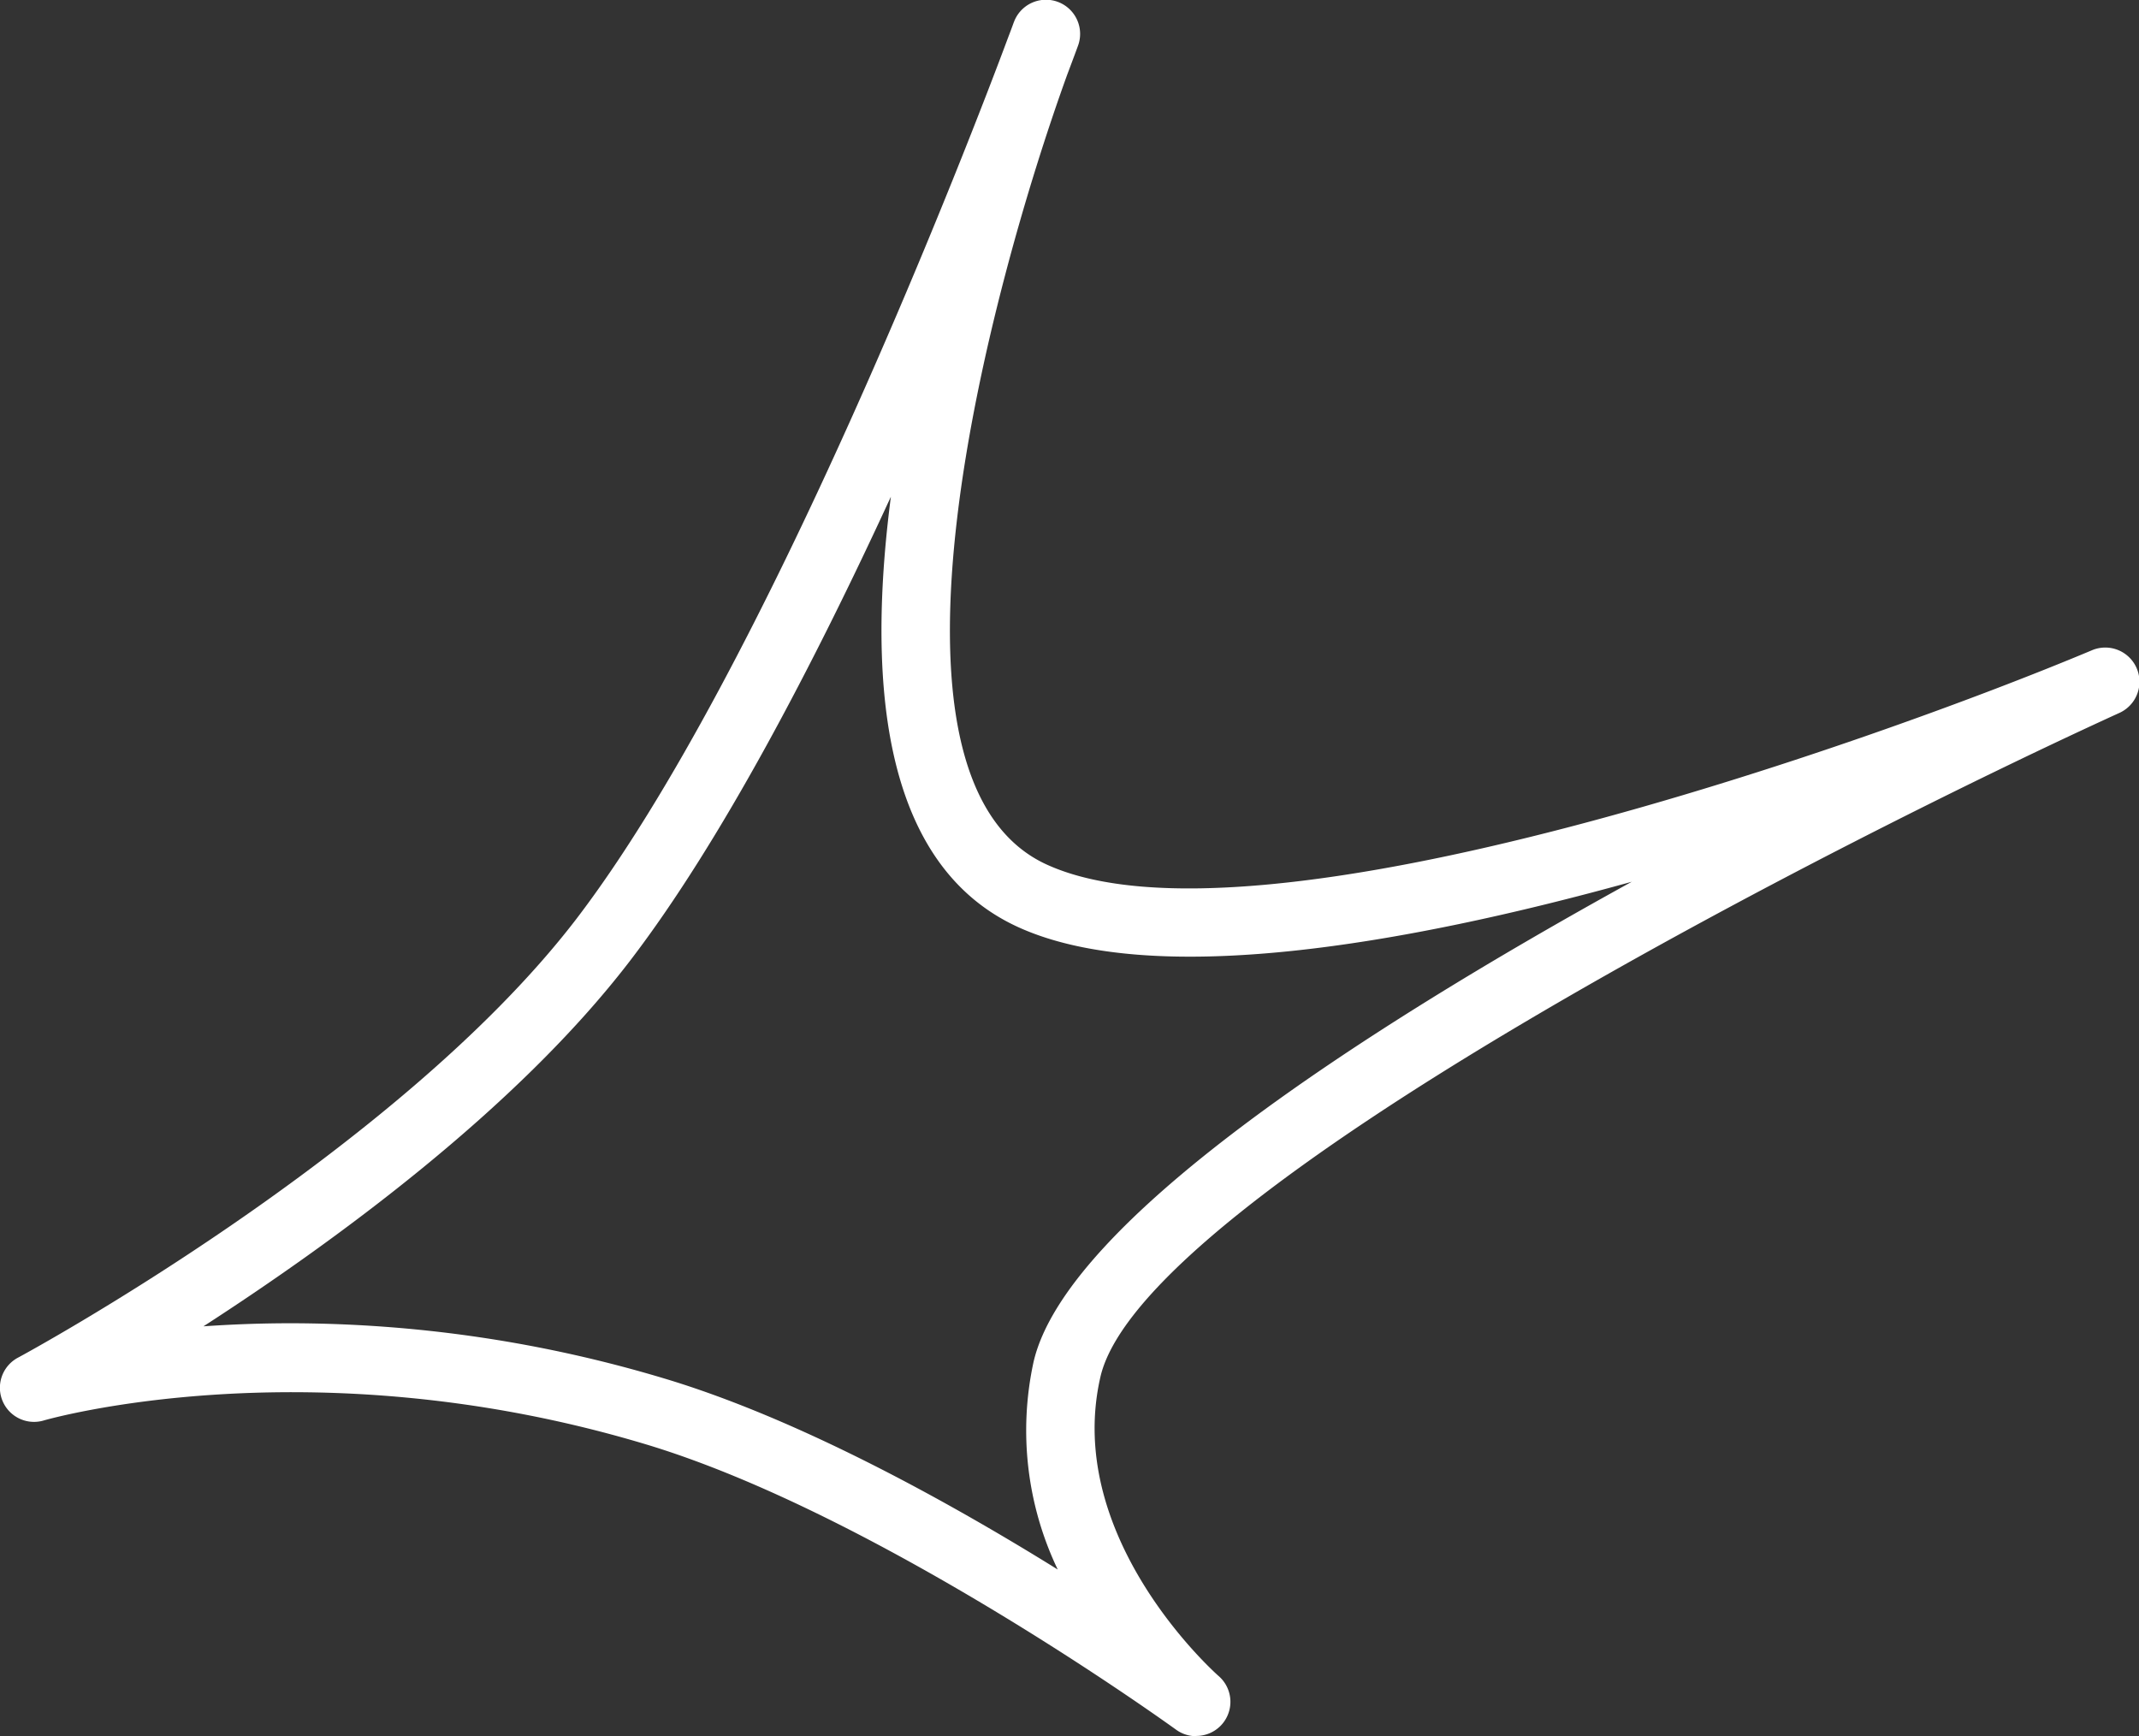 <?xml version="1.0" encoding="UTF-8"?> <svg xmlns="http://www.w3.org/2000/svg" id="Слой_1" data-name="Слой 1" viewBox="0 0 250.76 203.54"><rect x="0" y="0" width="250.76" height="203.54" fill="#333333" stroke="none"/><path d="M140.23,203.54a4,4,0,0,1-2.35-.76c-.35-.25-35-25.35-62.34-33.51-39.17-11.72-70.08-2.84-70.39-2.75a4,4,0,0,1-3-7.38c.44-.23,44.38-24,65.38-51.36C89.82,78.65,114,15.67,118.19,4.38c.39-1,.62-1.67.68-1.81a4,4,0,0,1,7.5,2.81c-.12.33-.55,1.5-1.25,3.35-9.12,25.21-24.48,82.48-2.44,92.61,24.55,11.28,96.77-14.28,122.52-25.09a4,4,0,0,1,3.21,7.35C216.86,98,133.9,139.93,129,161.44c-4.35,19,13.7,34.91,13.89,35.07a4,4,0,0,1-2.64,7ZM34.08,155.13a152.63,152.63,0,0,1,43.75,6.46C93.57,166.3,111.13,176,124,184a37.81,37.81,0,0,1-2.84-24.31c3.74-16.35,38.31-38.78,70.14-56.32-26.8,7.43-56.25,12.52-72,5.29-13.41-6.17-18.4-23.12-14.86-50.43C95.41,77.83,84.54,98.7,73.85,112.65c-13.36,17.43-34.78,33-50,42.84C27,155.27,30.39,155.13,34.08,155.13Z" fill="#fff"></path></svg> 